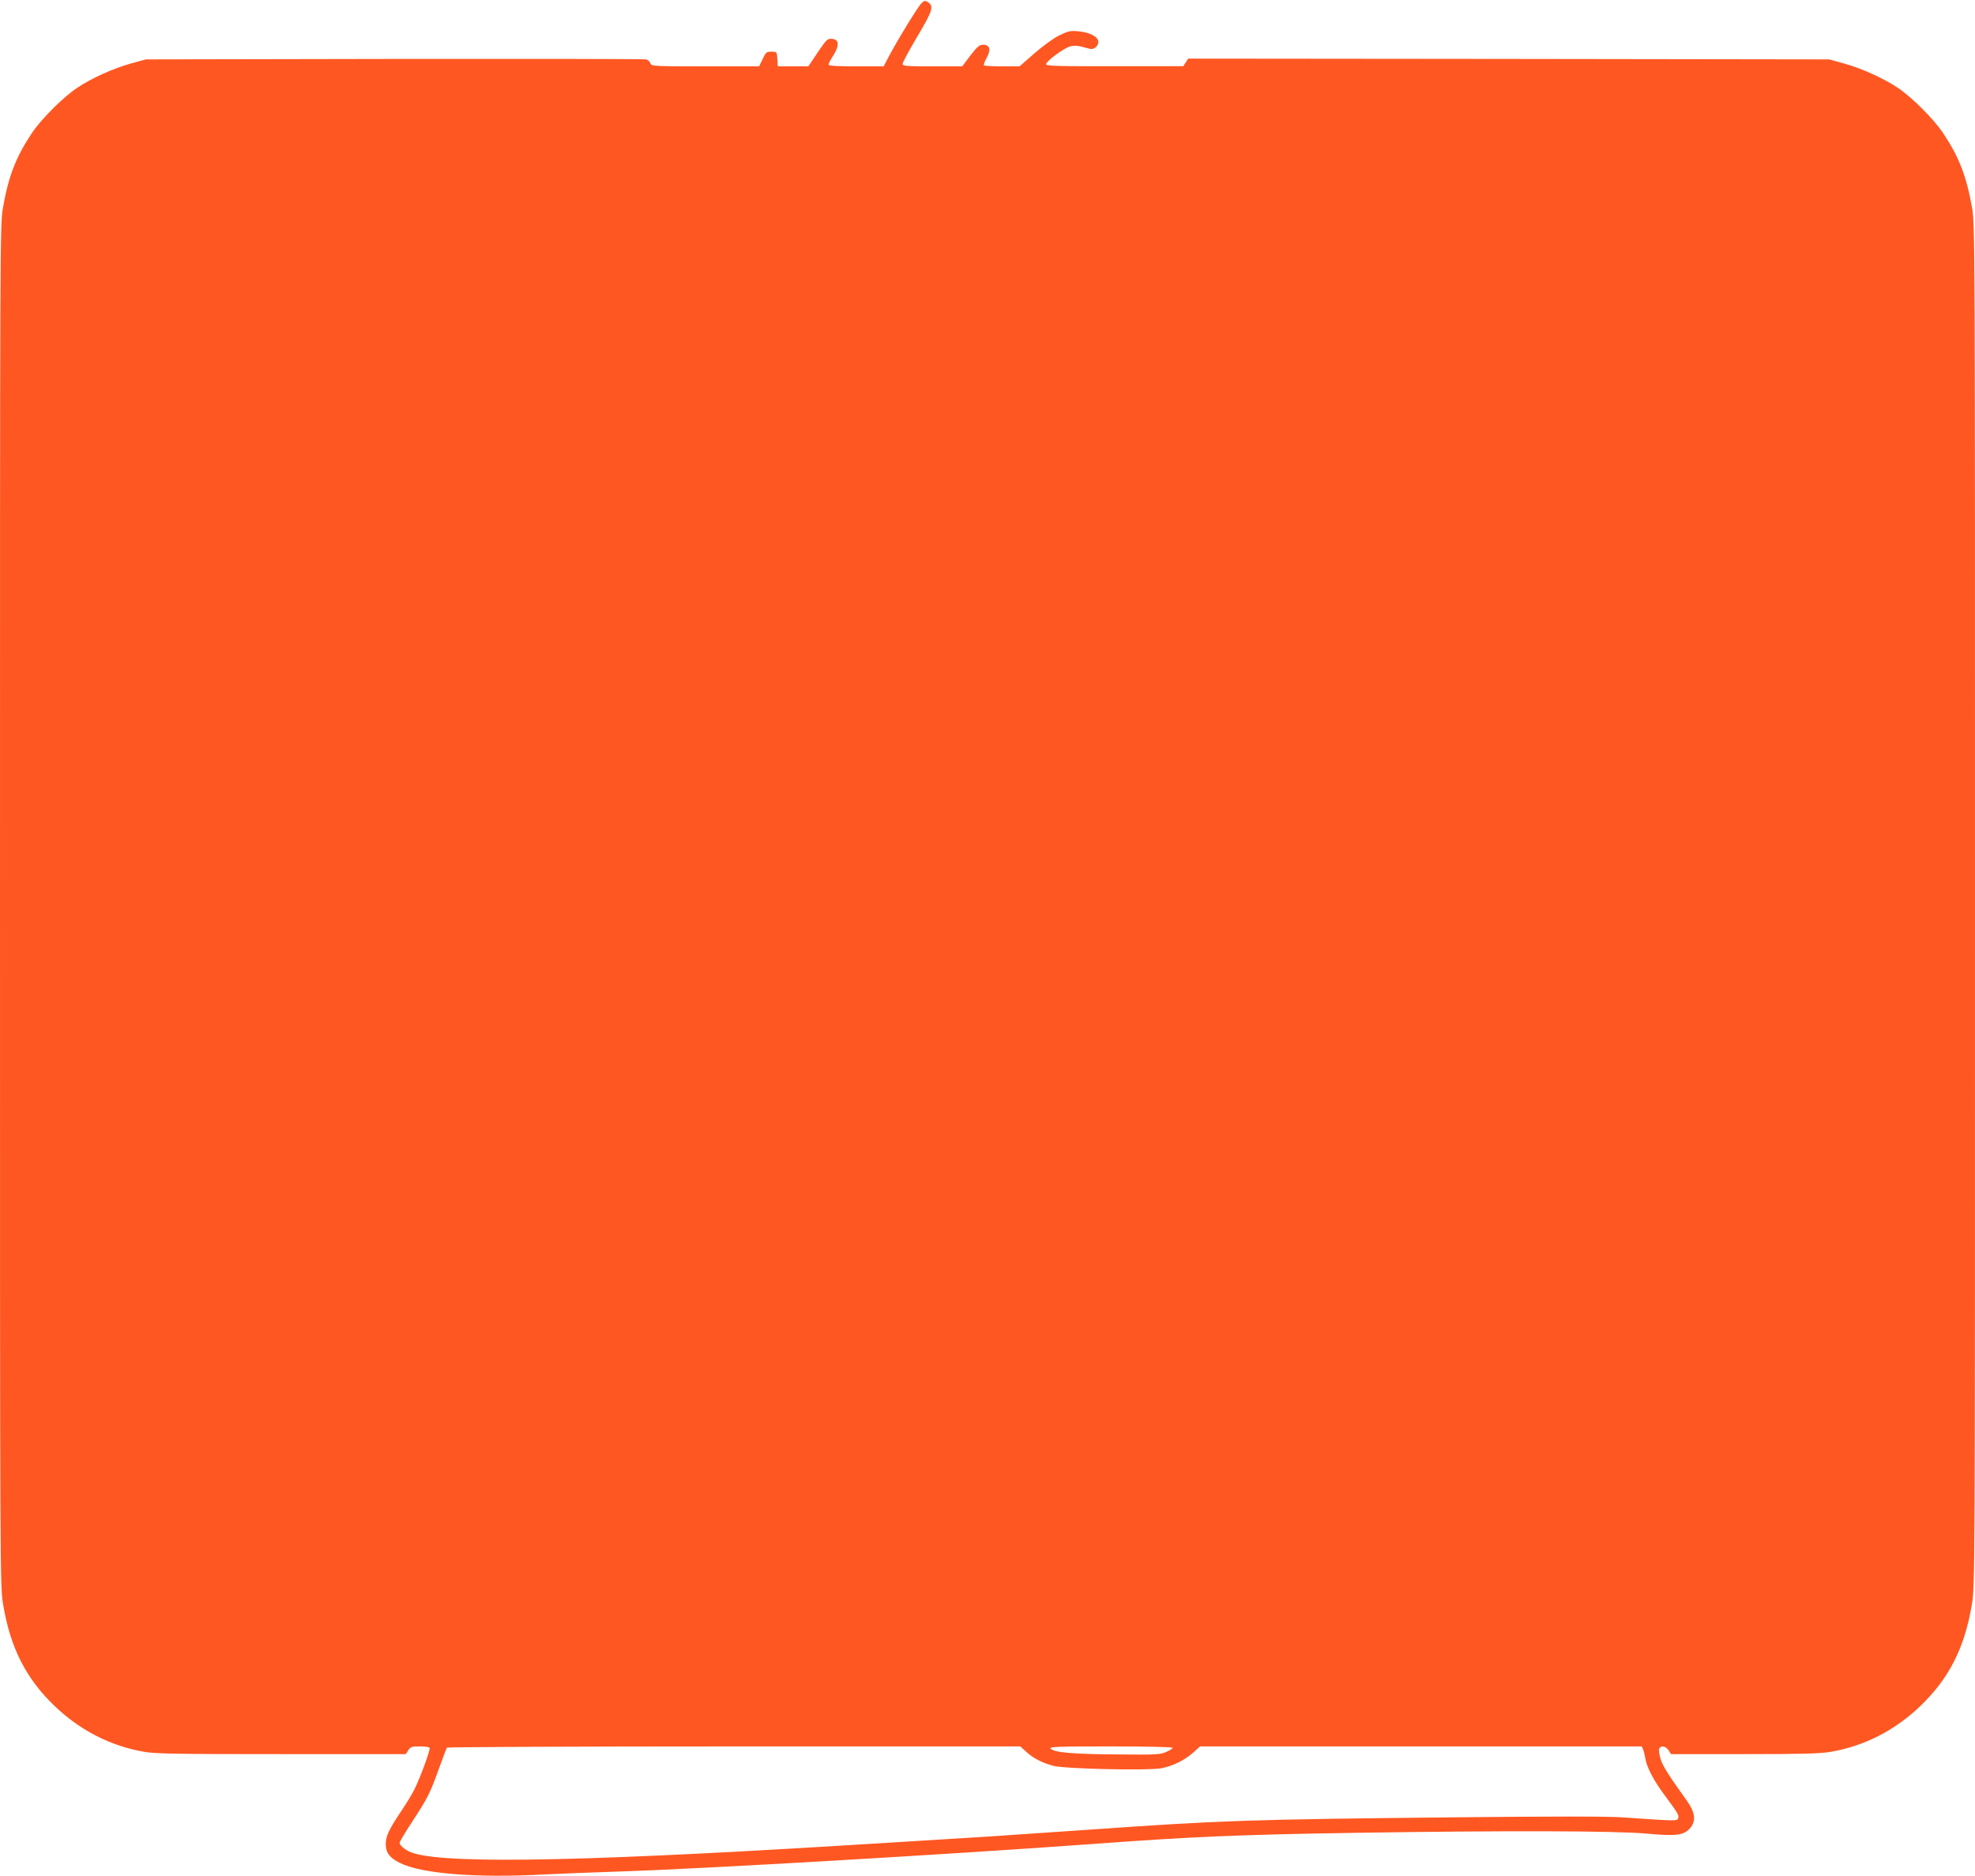 <?xml version="1.0" standalone="no"?>
<!DOCTYPE svg PUBLIC "-//W3C//DTD SVG 20010904//EN"
 "http://www.w3.org/TR/2001/REC-SVG-20010904/DTD/svg10.dtd">
<svg version="1.0" xmlns="http://www.w3.org/2000/svg"
 width="1280pt" height="1216pt" viewBox="0 0 1280 1216"
 preserveAspectRatio="xMidYMid meet">
<g transform="translate(0,1216) scale(0.1,-0.1)"
fill="#ff5722" stroke="none">
<path d="M5973 12140 c-22 -20 -156 -239 -213 -347 l-33 -63 -178 0 c-129 0
-179 3 -179 12 0 6 14 33 31 59 40 64 38 103 -8 107 -30 3 -35 -2 -93 -87
l-61 -91 -99 0 -99 0 -3 48 c-3 46 -3 47 -38 47 -32 0 -37 -4 -57 -47 l-23
-48 -349 0 c-341 0 -350 1 -356 20 -3 11 -16 22 -28 25 -12 3 -746 4 -1632 3
l-1610 -3 -98 -27 c-112 -31 -256 -96 -348 -158 -93 -63 -233 -203 -294 -295
-103 -155 -151 -281 -186 -483 -19 -112 -19 -202 -19 -4524 0 -4406 0 -4411
21 -4532 47 -279 149 -479 336 -657 164 -156 359 -256 577 -294 75 -13 214
-15 892 -15 l804 0 16 25 c14 22 23 25 75 25 32 0 60 -4 63 -9 7 -11 -60 -194
-99 -271 -15 -30 -53 -93 -85 -140 -79 -118 -100 -162 -100 -213 0 -55 25 -89
91 -122 138 -70 498 -99 934 -75 99 5 331 14 515 20 500 16 2144 112 3005 175
675 50 984 63 1750 75 954 15 1677 13 1875 -5 195 -18 244 -12 286 38 37 44
30 100 -22 173 -122 171 -156 224 -171 270 -9 29 -13 59 -10 68 9 24 43 19 61
-9 l16 -25 474 0 c381 0 491 3 562 15 218 38 413 138 577 294 187 178 289 378
336 657 21 121 21 126 21 4532 0 4322 0 4412 -19 4524 -35 202 -83 328 -186
483 -61 92 -201 232 -294 295 -92 62 -236 127 -348 158 l-98 27 -2077 3 -2077
2 -16 -24 -16 -25 -445 0 c-377 -1 -444 1 -444 13 0 19 113 103 155 115 22 6
48 6 72 -1 21 -5 47 -12 59 -15 26 -6 56 22 52 50 -4 31 -60 58 -128 64 -53 5
-67 2 -124 -26 -36 -17 -107 -69 -161 -116 l-97 -85 -112 0 c-62 0 -116 3
-119 6 -3 4 4 25 17 48 30 52 22 86 -22 86 -25 0 -38 -12 -83 -70 l-53 -70
-193 0 c-173 0 -193 2 -193 16 0 10 43 89 95 177 100 168 109 197 69 223 -18
12 -23 11 -41 -6z m678 -11335 c48 -43 102 -71 176 -91 78 -20 621 -32 703
-15 76 16 146 51 202 100 l46 41 1431 0 1431 0 10 -22 c5 -13 11 -39 14 -58 9
-57 58 -149 131 -245 80 -108 88 -122 81 -142 -7 -17 -17 -17 -359 7 -102 7
-450 7 -1125 0 -1284 -13 -1488 -20 -2337 -80 -231 -16 -528 -36 -660 -45
-225 -14 -371 -23 -975 -60 -1760 -107 -2611 -118 -2773 -34 -32 17 -57 40
-57 54 0 7 36 68 81 136 101 155 116 184 173 343 26 71 49 133 52 138 3 4 840
8 1861 8 l1856 0 38 -35z m949 26 c0 -5 -19 -17 -42 -27 -39 -17 -69 -19 -323
-16 -287 2 -405 13 -426 38 -10 12 44 14 390 14 228 0 401 -4 401 -9z"/>
</g>
</svg>
